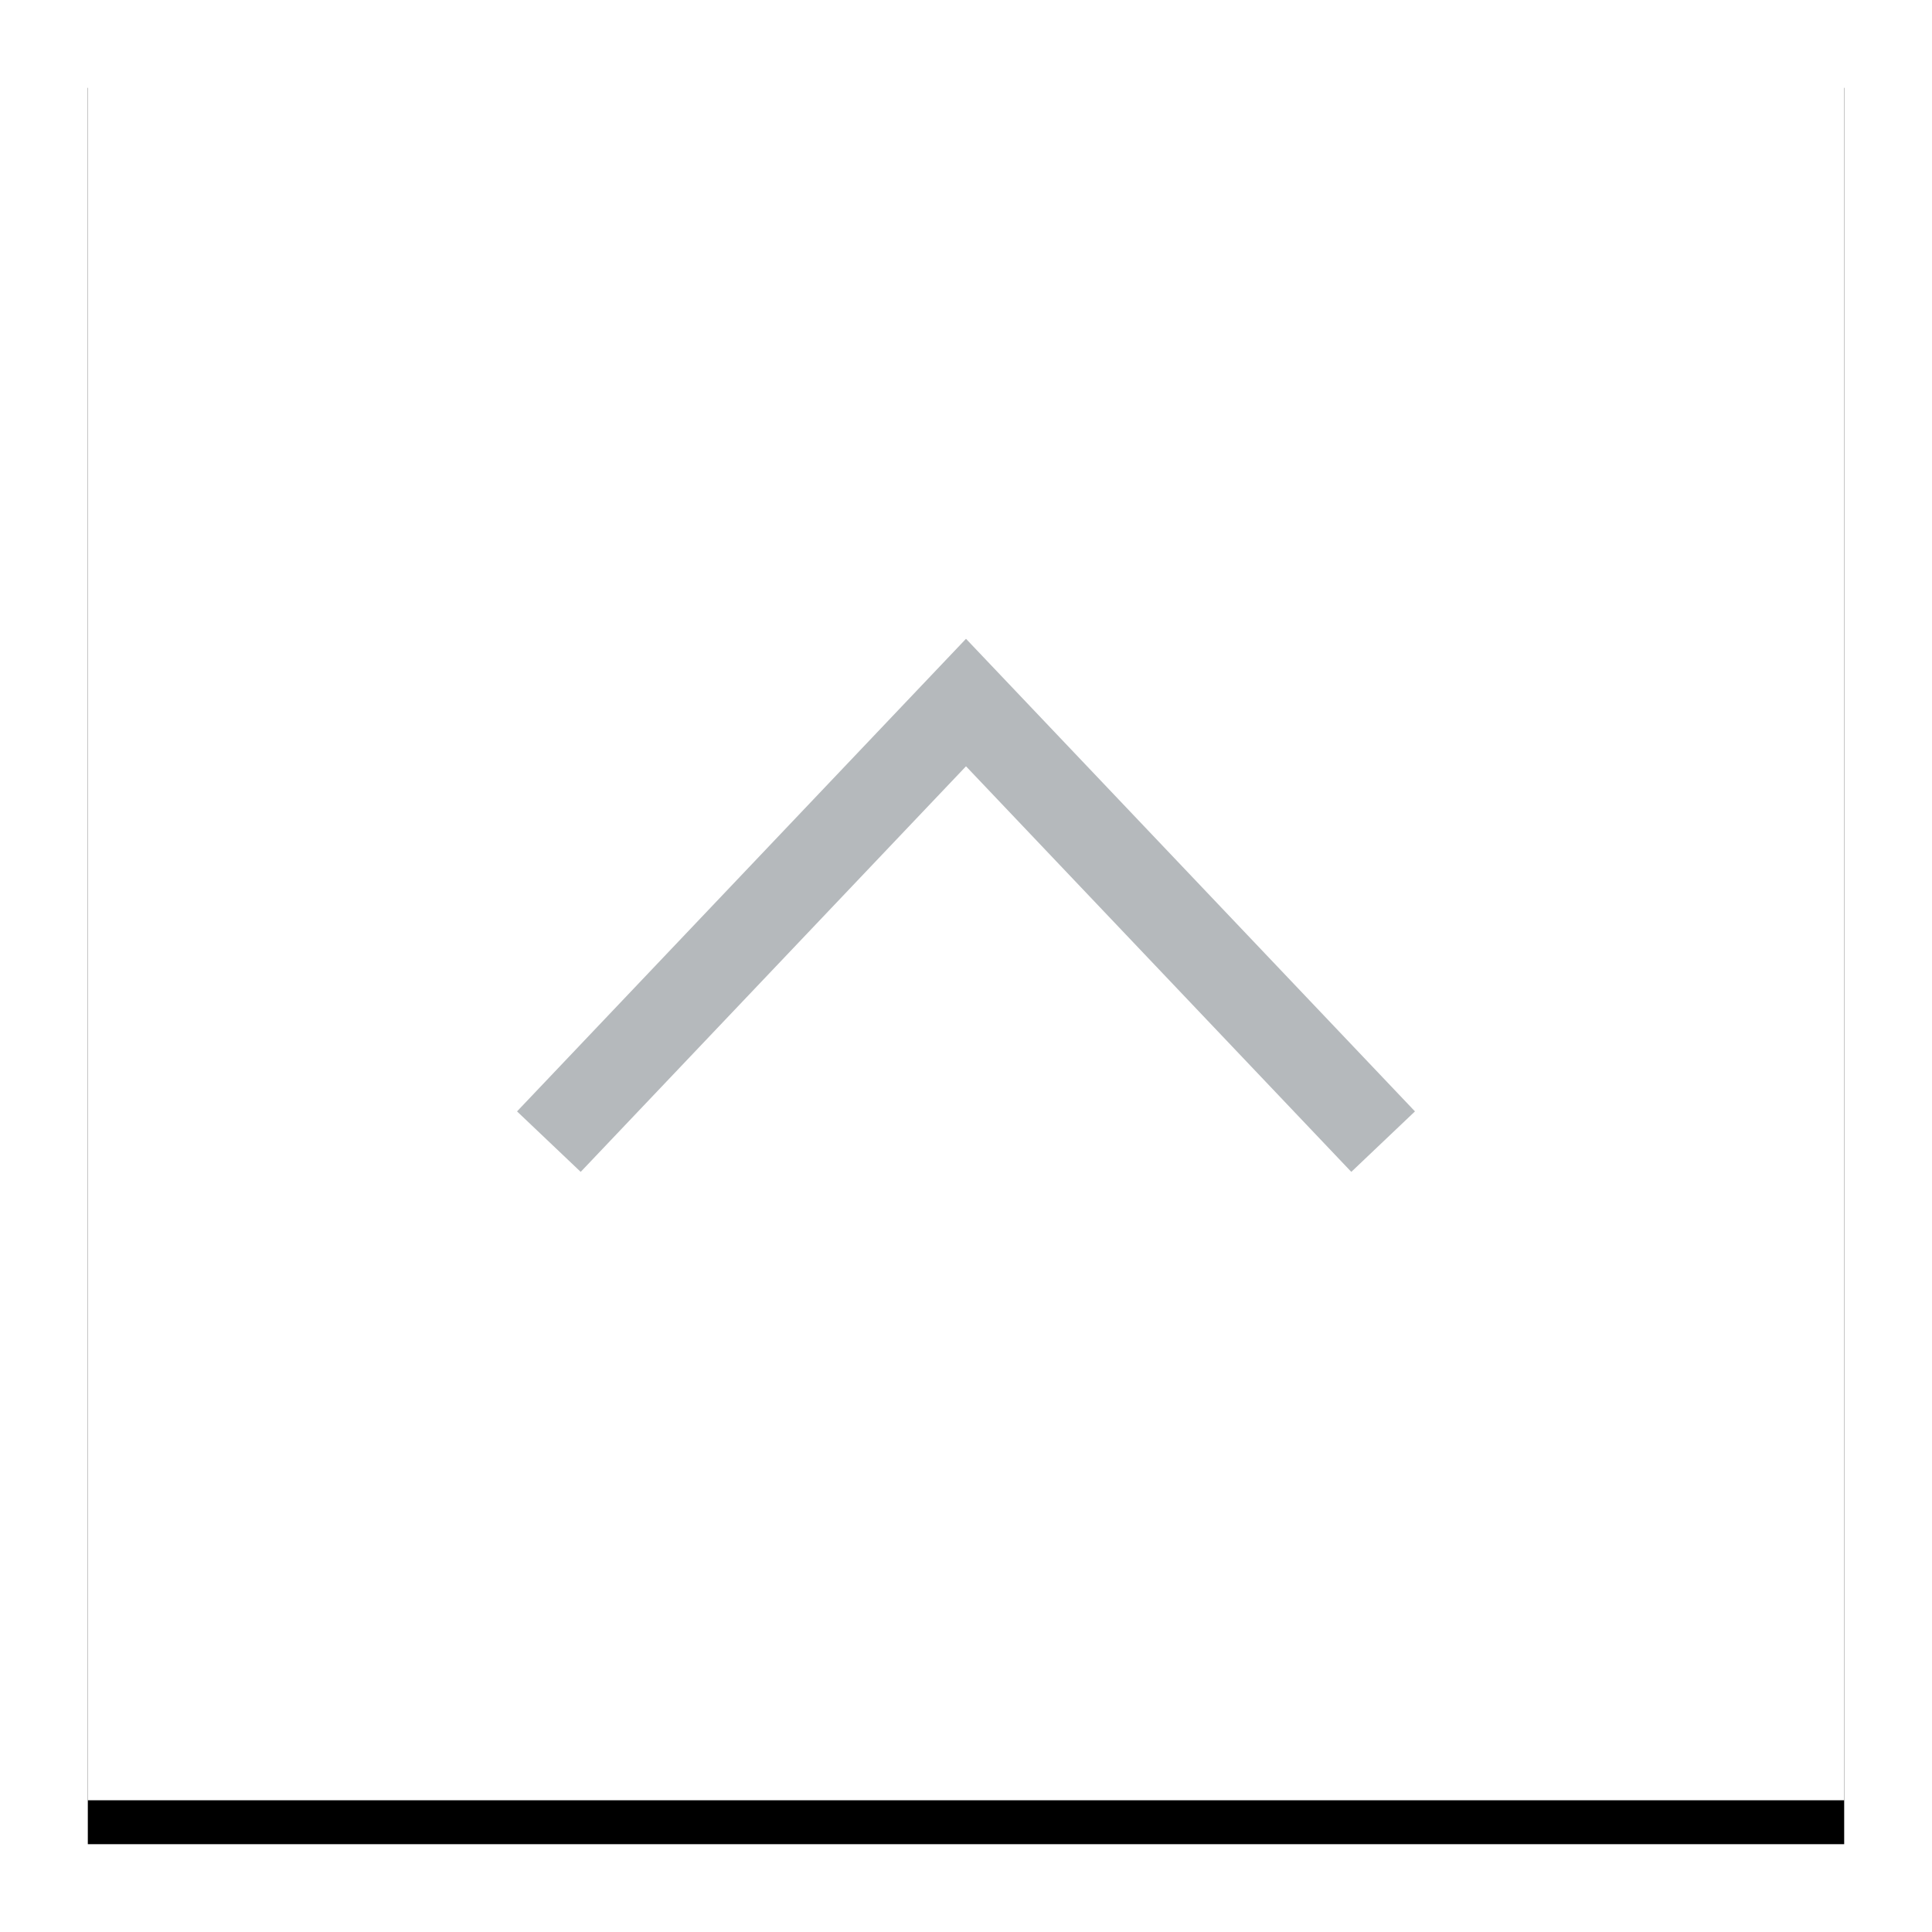<?xml version="1.0" encoding="UTF-8"?>
<svg width="44px" height="44px" viewBox="0 0 44 44" version="1.1" xmlns="http://www.w3.org/2000/svg" xmlns:xlink="http://www.w3.org/1999/xlink">
    <!-- Generator: Sketch 54.1 (76490) - https://sketchapp.com -->
    <title>ic_backtotop</title>

    <defs>
        <rect id="path-1" x="0" y="0" width="40" height="40"></rect>
        <filter x="-8.8%" y="-6.2%" width="117.5%" height="117.5%" filterUnits="objectBoundingBox" id="filter-2">
            <feOffset dx="0" dy="1" in="SourceAlpha" result="shadowOffsetOuter1"></feOffset>
            <feGaussianBlur stdDeviation="1" in="shadowOffsetOuter1" result="shadowBlurOuter1"></feGaussianBlur>
            <feColorMatrix values="0 0 0 0 0.624   0 0 0 0 0.663   0 0 0 0 0.69  0 0 0 0.168 0" type="matrix" in="shadowBlurOuter1"></feColorMatrix>
        </filter>
    </defs>
    <g id="币种内页" stroke="none" stroke-width="1" fill="none" fill-rule="evenodd">
        <g id="币种内页_BTC行情" transform="translate(-1618, -1828)">
            <g id="ic_backtotop" transform="translate(1620, 1829)">
                <g id="Rectangle">
                    <use fill="black" fill-opacity="1" filter="url(#filter-2)" xlink:href="#path-1"></use>
                    <use fill="#FFFFFF" fill-rule="evenodd" xlink:href="#path-1"></use>
                </g>
                <polyline id="Path-5" stroke="#B5B9BC" stroke-width="2" points="10.5 25 20 15 29.5 25"></polyline>
            </g>
        </g>
    </g>
</svg>

